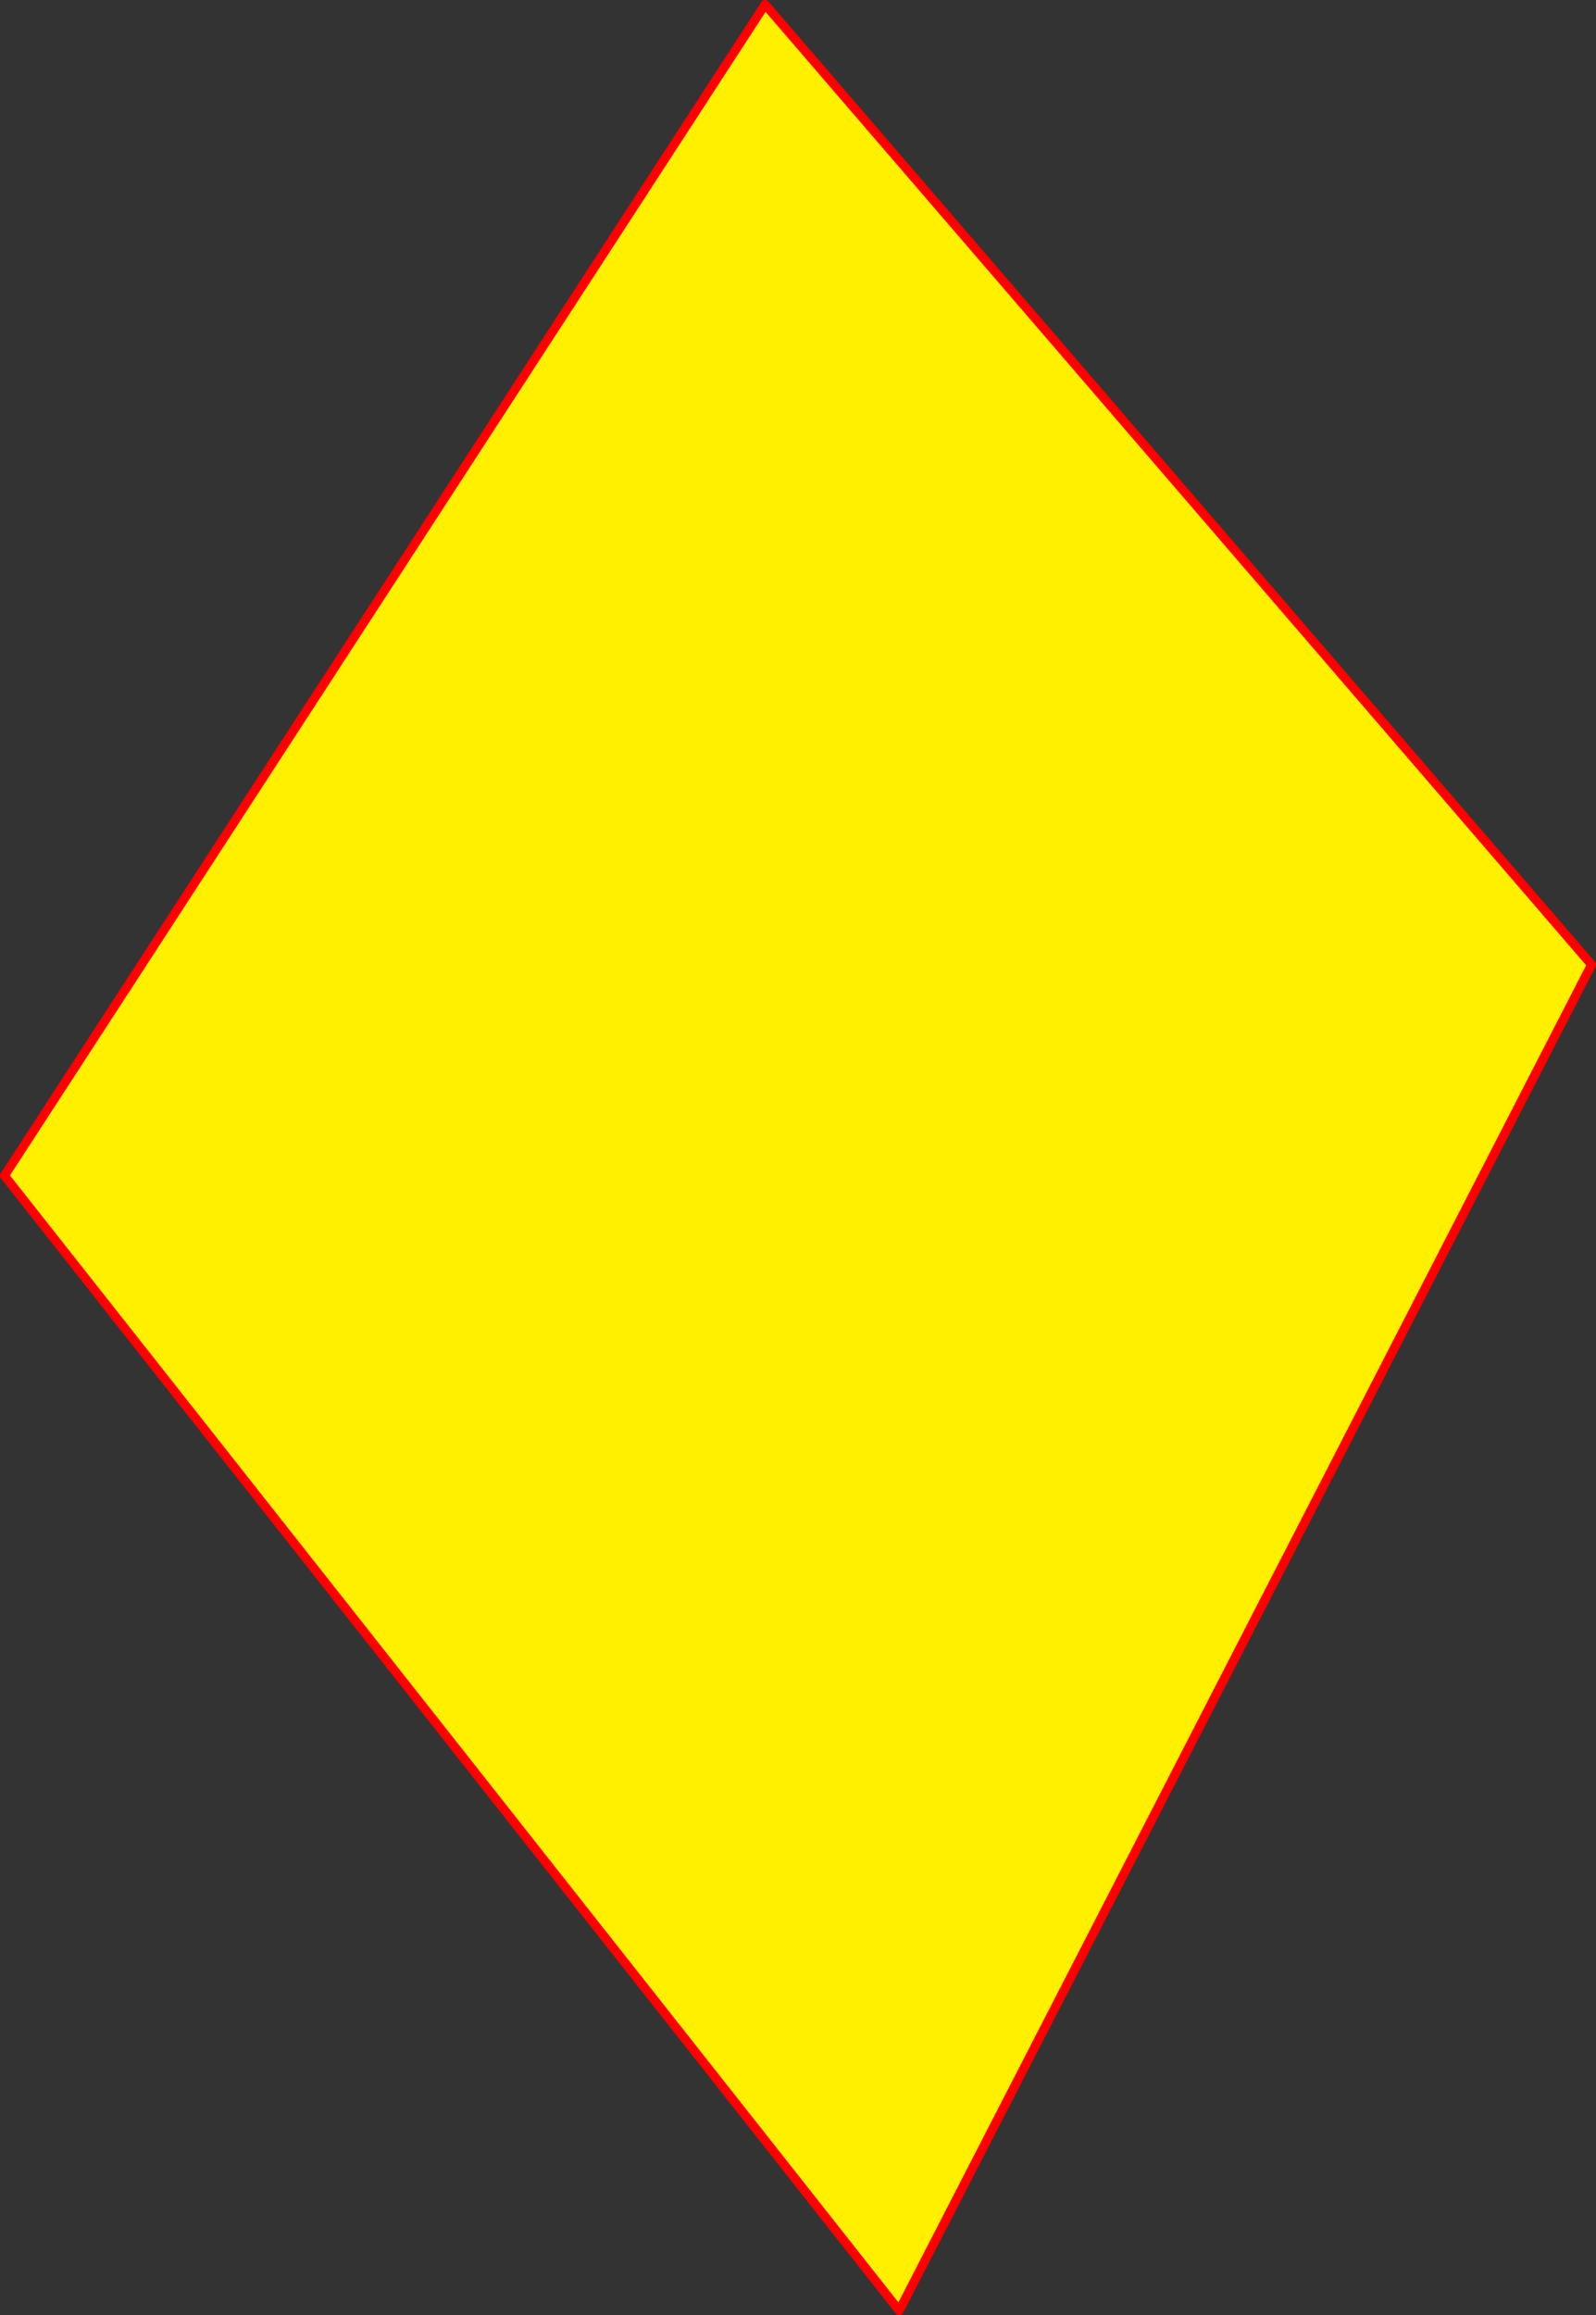 <?xml version="1.0" encoding="UTF-8" standalone="no"?>
<svg xmlns:xlink="http://www.w3.org/1999/xlink" height="516.8px" width="356.4px" xmlns="http://www.w3.org/2000/svg">
  <rect width="100%" height="100%" fill="#333333" stroke="none"/>
  <g transform="matrix(1.0, 0.0, 0.0, 1.0, -192.65, 47.9)">
    <path d="M548.05 167.45 L393.45 467.9 193.65 214.55 363.5 -46.9 548.05 167.45" fill="#fff000" fill-rule="evenodd" stroke="none"/>
    <path d="M548.05 167.45 L393.45 467.9 193.65 214.55 363.5 -46.9 548.05 167.45 Z" fill="none" stroke="#ff0000" stroke-linecap="round" stroke-linejoin="round" stroke-width="2.0"/>
  </g>
</svg>
